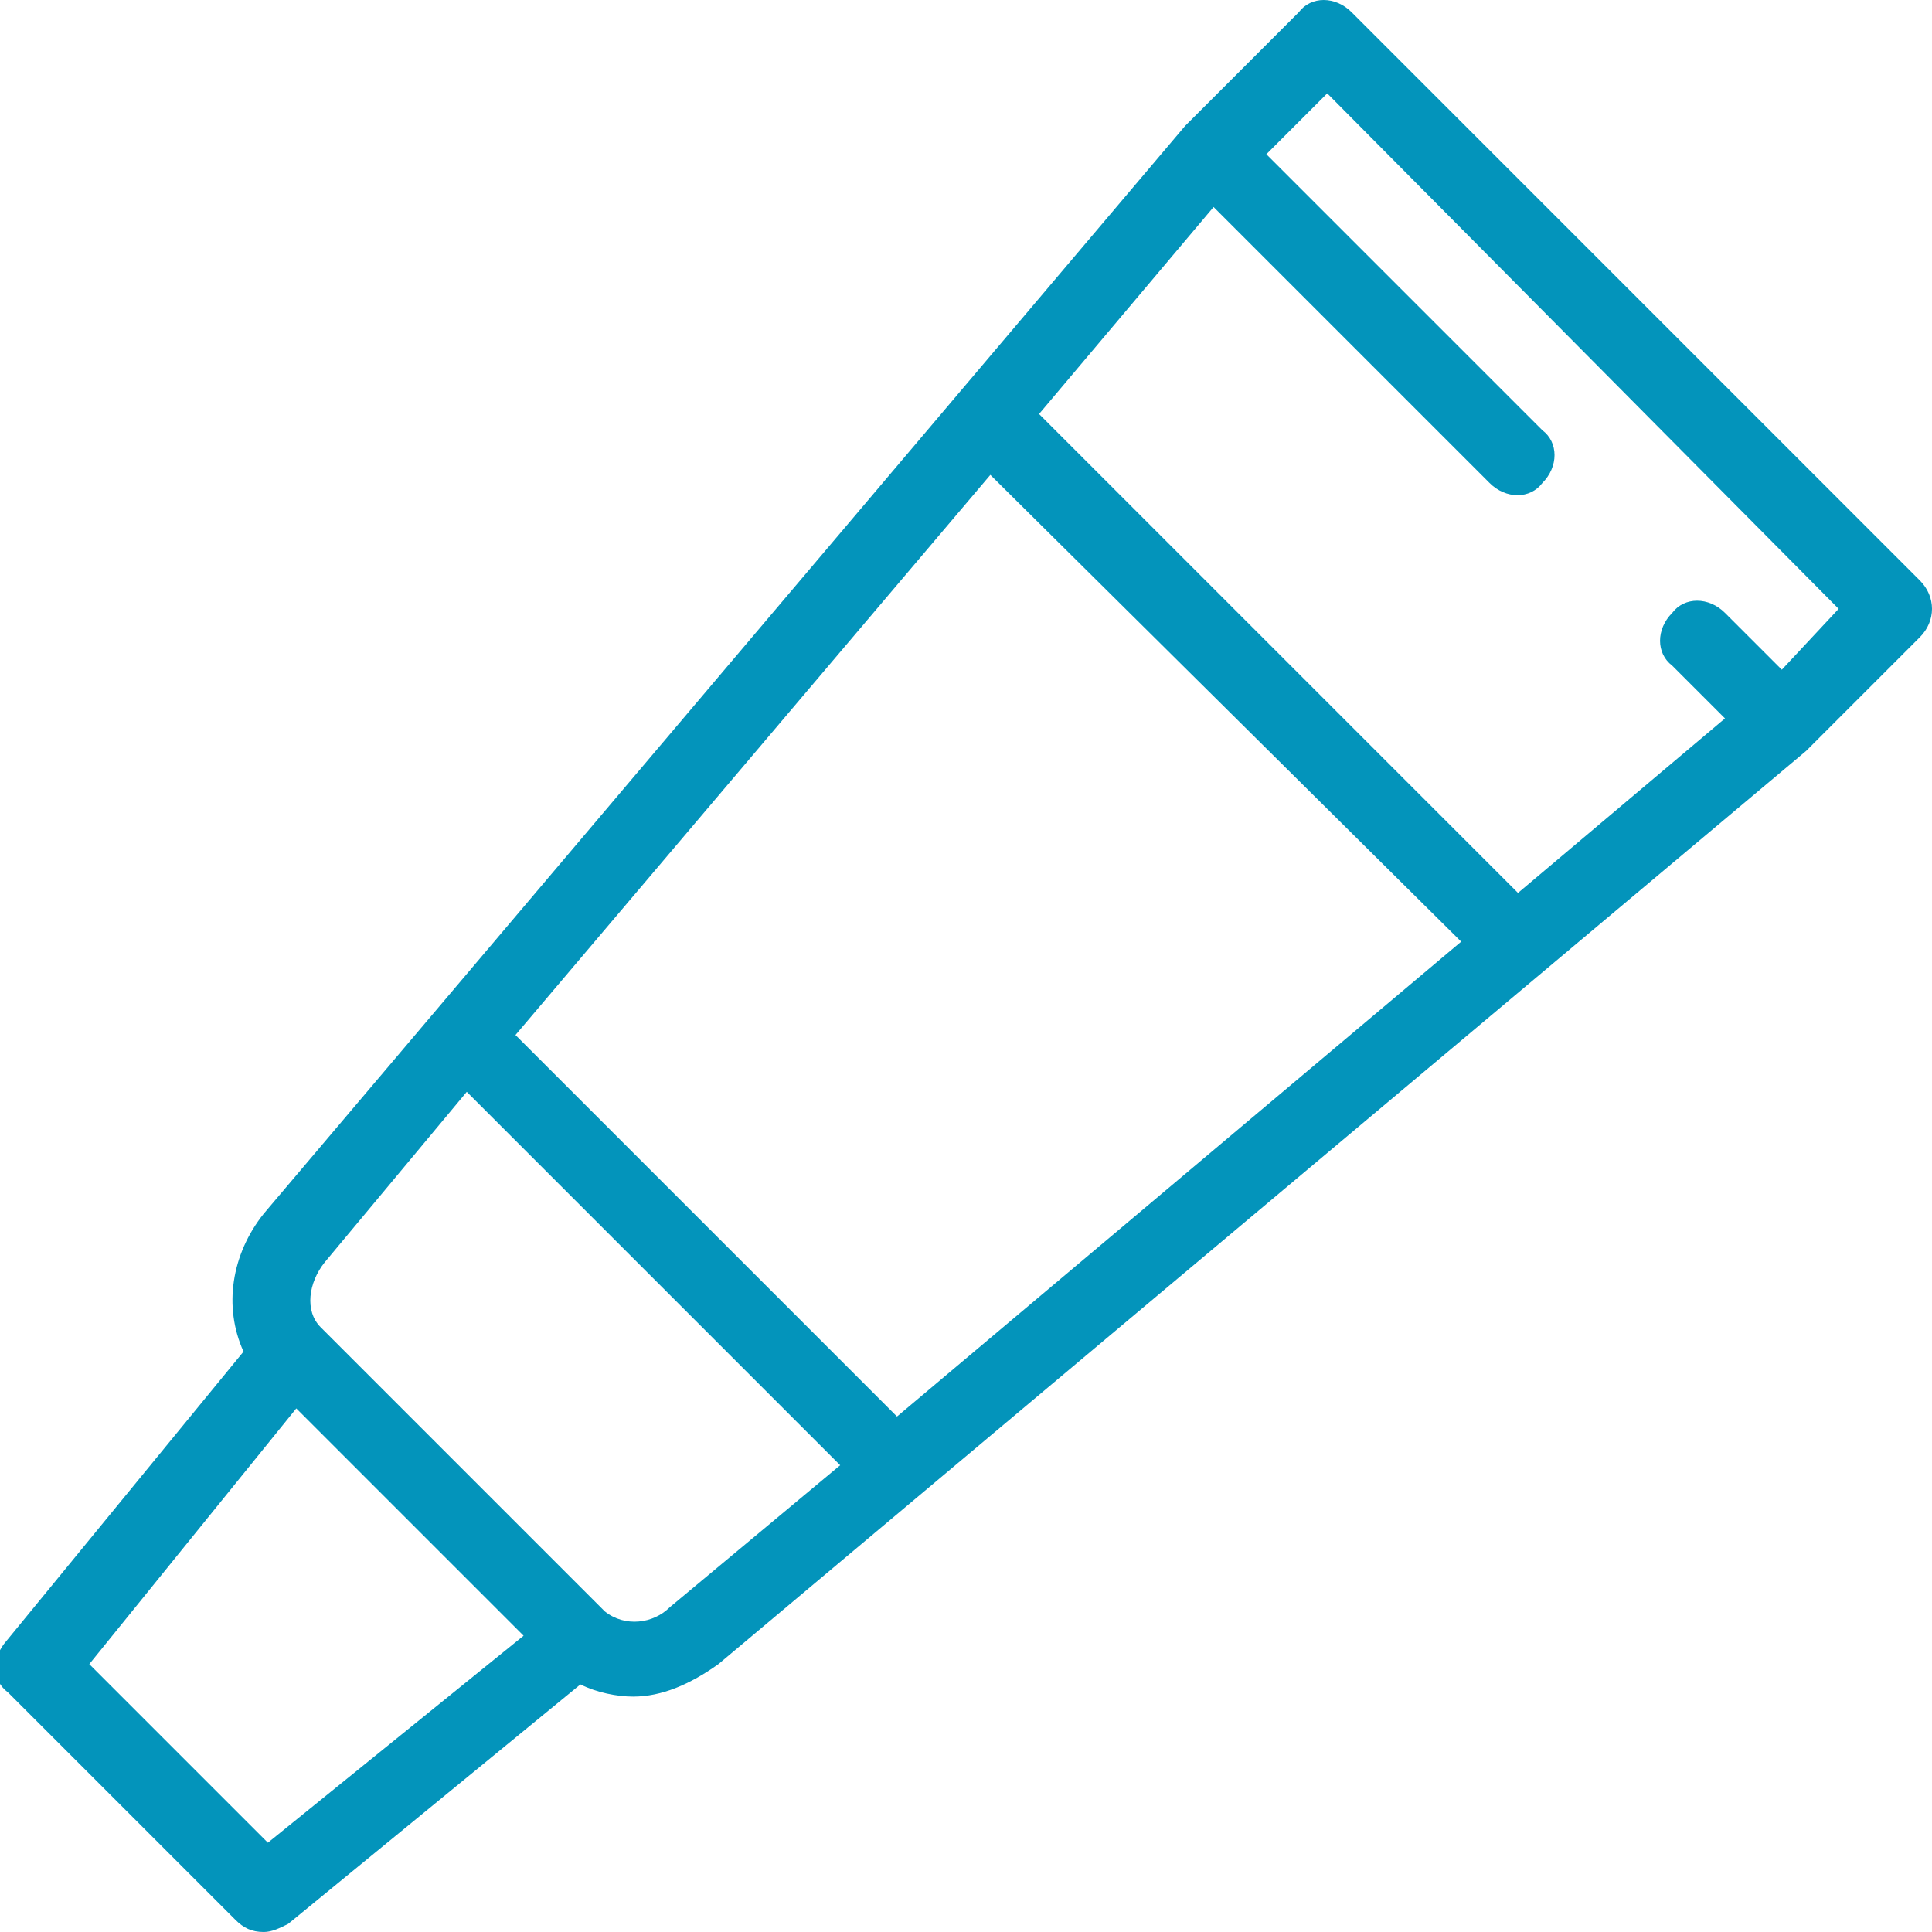 <?xml version="1.0" encoding="UTF-8" standalone="no"?>
<!-- Generator: Adobe Illustrator 26.0.1, SVG Export Plug-In . SVG Version: 6.00 Build 0)  -->
<svg xmlns:dc="http://purl.org/dc/elements/1.1/" xmlns:cc="http://creativecommons.org/ns#" xmlns:rdf="http://www.w3.org/1999/02/22-rdf-syntax-ns#" xmlns:svg="http://www.w3.org/2000/svg" xmlns="http://www.w3.org/2000/svg" xmlns:xlink="http://www.w3.org/1999/xlink" xmlns:sodipodi="http://sodipodi.sourceforge.net/DTD/sodipodi-0.dtd" xmlns:inkscape="http://www.inkscape.org/namespaces/inkscape" version="1.1" id="Layer_1" x="0px" y="0px" viewBox="0 0 47.6 47.6" style="enable-background:new 0 0 47.6 47.6;" xml:space="preserve" sodipodi:docname="blue-cream-icon.svg" inkscape:version="0.92.4 (5da689c313, 2019-01-14)"><defs id="defs17"></defs>
<style type="text/css" id="style2">
	.st0{clip-path:url(#SVGID_00000006706126744654611240000017763130689383308685_);fill:#F37327;}
</style>
<g id="g12" style="fill:#0394bb;fill-opacity:1">
	<defs id="defs5">
		<rect id="SVGID_1_" y="0" width="47.6" height="47.6"></rect>
	</defs>
	<clipPath id="SVGID_00000059297705738909469310000007663409500641690539_">
		<use xlink:href="#SVGID_1_" style="overflow:visible;" id="use7"></use>
	</clipPath>
	<path style="clip-path:url(#SVGID_00000059297705738909469310000007663409500641690539_);fill:#0394bb;fill-opacity:1" d="M43.9,16.5l-1.4-1.4   c-0.4-0.4-1-0.4-1.3,0c-0.4,0.4-0.4,1,0,1.3l1.3,1.3L37.4,22L25.6,10.2l4.3-5.1l6.8,6.8c0.4,0.4,1,0.4,1.3,0c0.4-0.4,0.4-1,0-1.3   l-6.8-6.8l1.5-1.5L45.3,15L43.9,16.5z M22.1,34.9l-9.4-9.4l11.7-13.8L36,23.2L22.1,34.9z M16.5,39.6c-0.4,0.4-1.1,0.5-1.6,0.1h0   l-7-7h0c-0.4-0.4-0.3-1.1,0.1-1.6l3.5-4.2l9.2,9.2L16.5,39.6z M6.6,45.4L2.2,41l5.1-6.3l5.6,5.6L6.6,45.4z M47.3,14.3L33.3,0.3   c-0.4-0.4-1-0.4-1.3,0l-2.8,2.8c0,0,0,0,0,0c0,0,0,0,0,0L6.5,29.9c-0.8,1-1,2.3-0.5,3.4l-5.9,7.2c-0.3,0.4-0.3,0.9,0.1,1.2l5.6,5.6   c0.2,0.2,0.4,0.3,0.7,0.3c0.2,0,0.4-0.1,0.6-0.2l7.2-5.9c0.4,0.2,0.9,0.3,1.3,0.3c0.7,0,1.4-0.3,2.1-0.8l26.8-22.5c0,0,0,0,0,0   c0,0,0,0,0,0l2.8-2.8C47.7,15.3,47.7,14.7,47.3,14.3" clip-path="url(#SVGID_00000059297705738909469310000007663409500641690539_)" id="path10"></path>
</g>
</svg>
